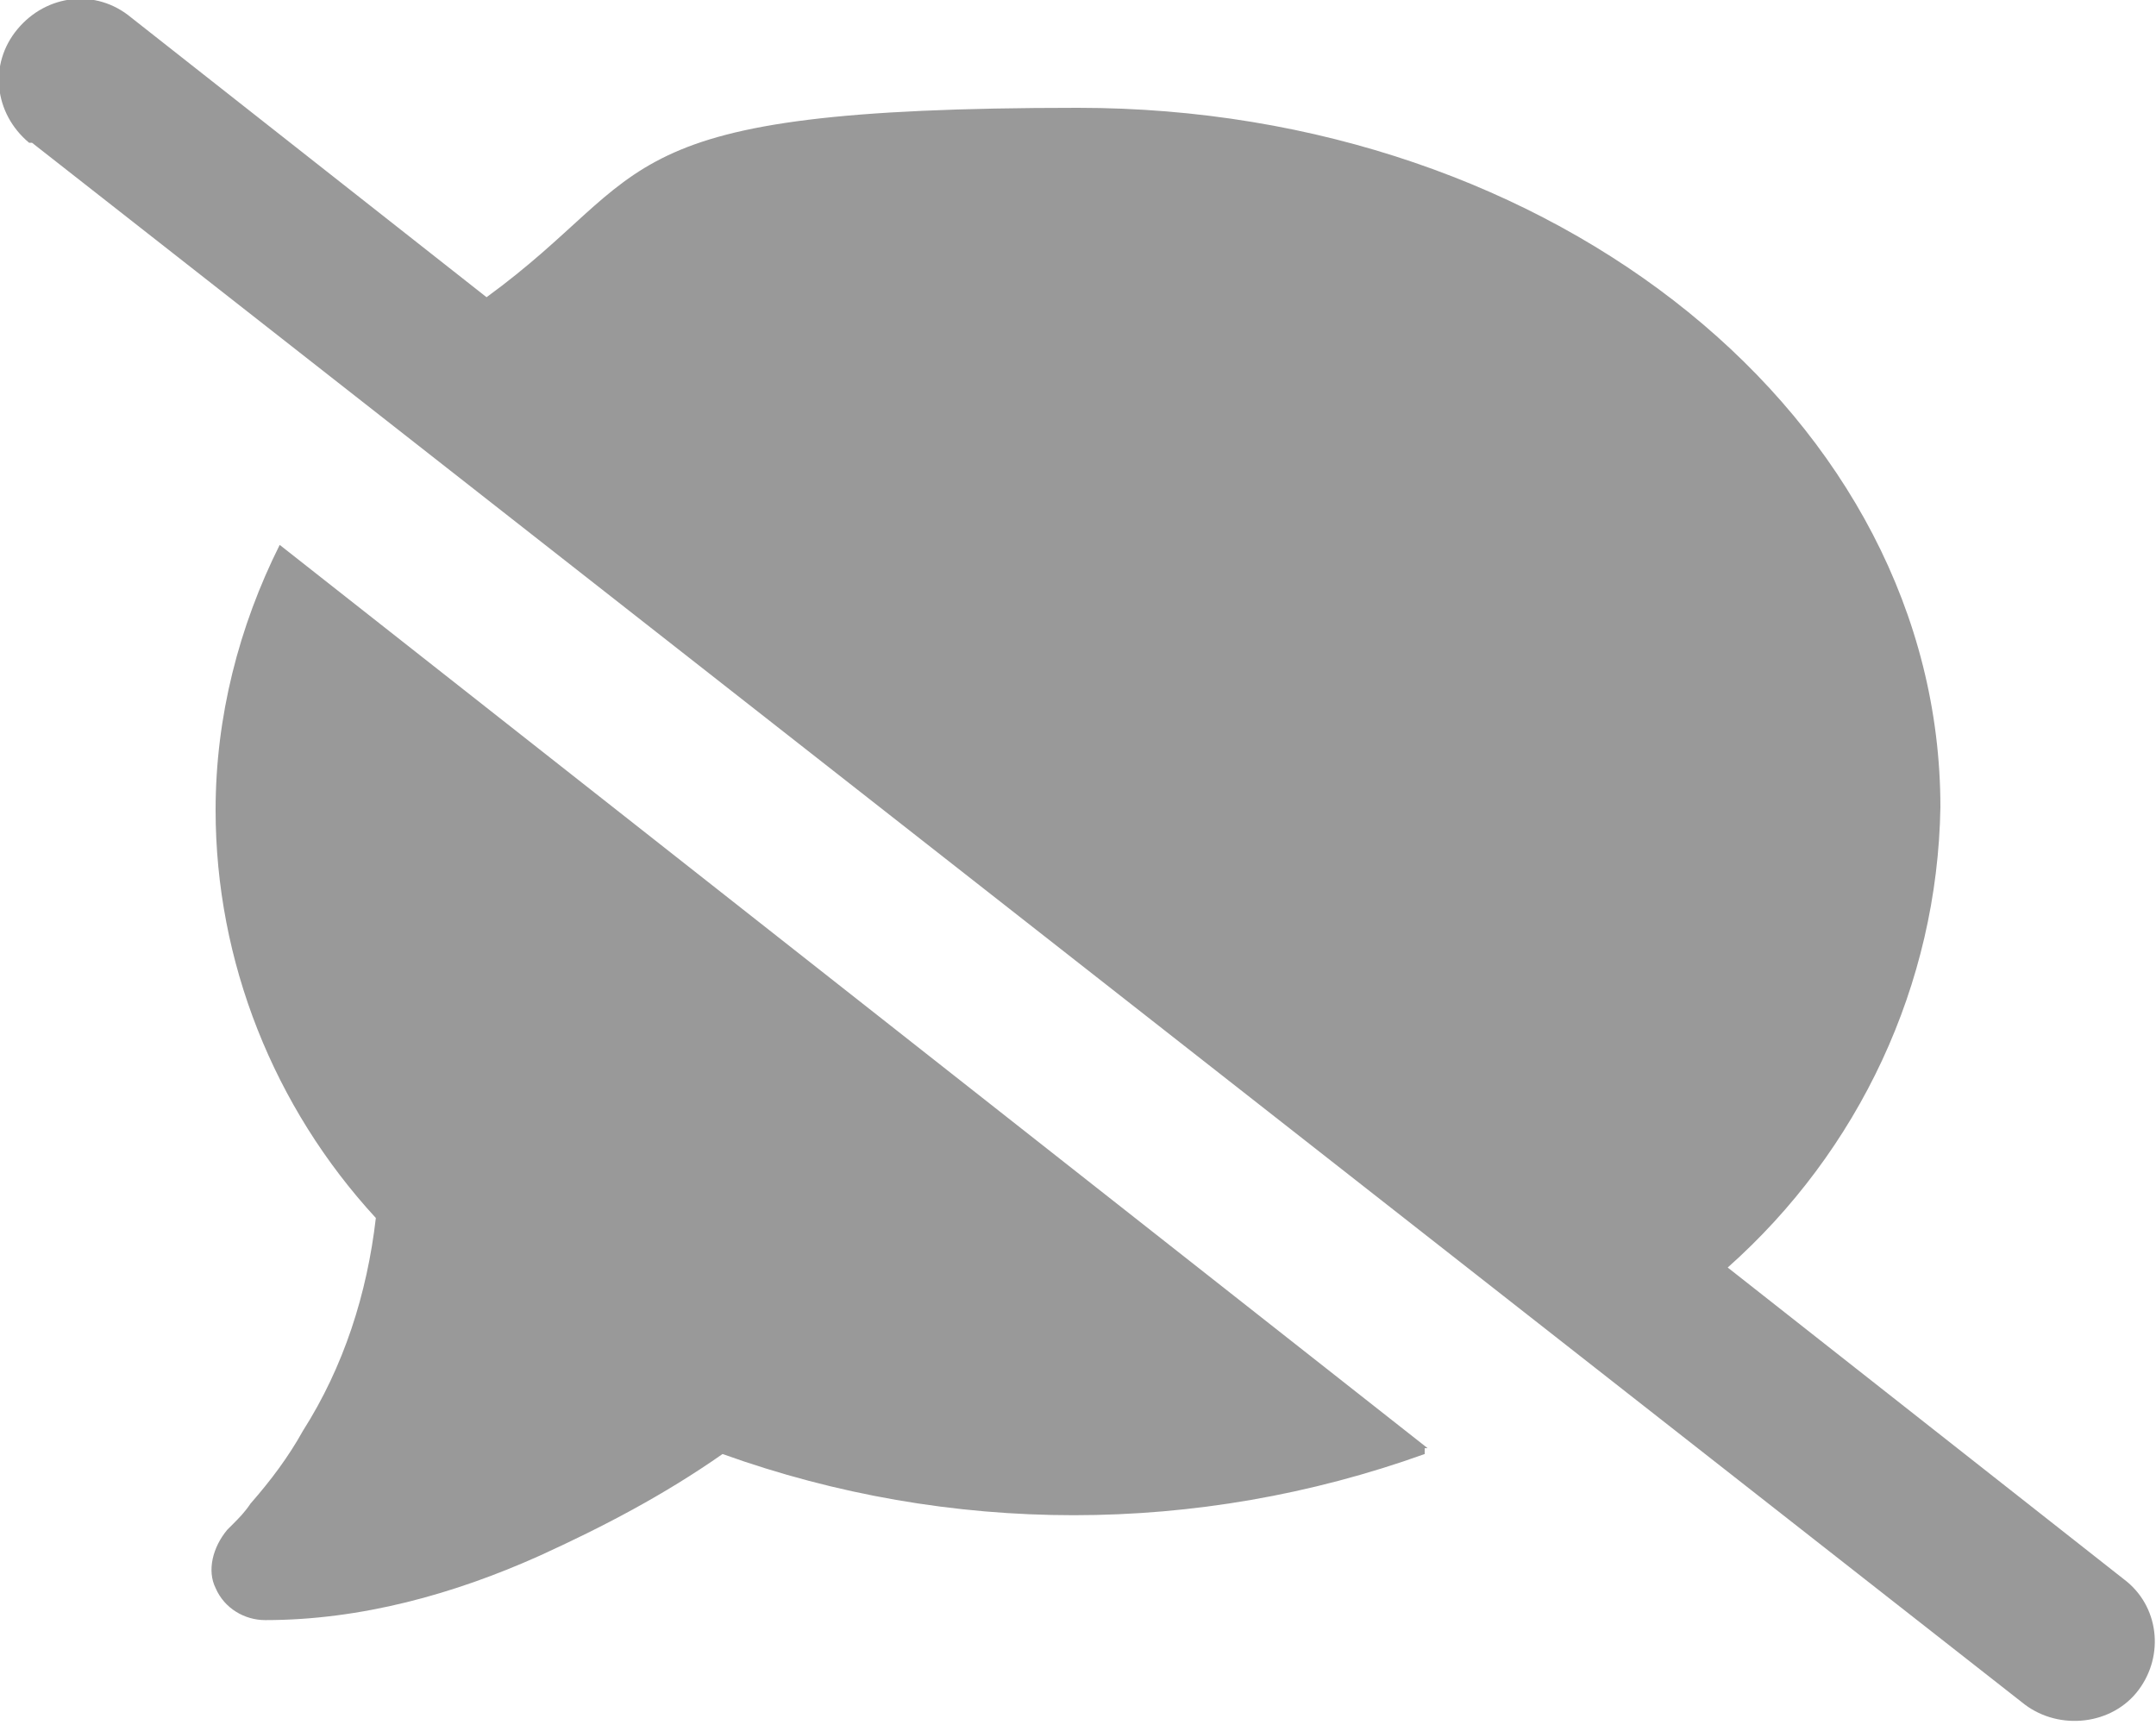<?xml version="1.0" encoding="UTF-8"?>
<svg id="Layer_1" xmlns="http://www.w3.org/2000/svg" version="1.1" viewBox="0 0 74 59.2">
  <!-- Generator: Adobe Illustrator 29.1.0, SVG Export Plug-In . SVG Version: 2.1.0 Build 142)  -->
  <defs>
    <style>
      .st0 {
        fill: #999;
      }
    </style>
  </defs>
  <path id="comment-slash-solid" class="st0" d="M4.5.6C3.3-.4,1.6-.2.6,1c-1,1.2-.8,2.9.4,3.9h.1l68.4,53.6c1.2.9,3,.7,3.9-.5s.7-2.9-.5-3.8l-13.6-10.7c4.5-4,7.2-9.7,7.3-15.8,0-13.3-13.2-24-29.6-24s-14.4,2.2-20.3,6.5L4.5.6ZM49,49.7L9.6,18.7c-1.4,2.8-2.2,5.9-2.2,9.1,0,5.2,2,10.2,5.5,14-.3,2.6-1.1,5.1-2.5,7.3-.5.9-1.1,1.7-1.8,2.5-.2.3-.4.5-.6.7,0,0,0,0-.2.2h0c-.5.6-.7,1.4-.4,2,.3.7,1,1.1,1.7,1.1,3.3,0,6.5-.9,9.4-2.2,2.2-1,4.3-2.1,6.3-3.5,7.8,2.8,16.3,2.8,24.1,0h0v-.2Z"/>
</svg>